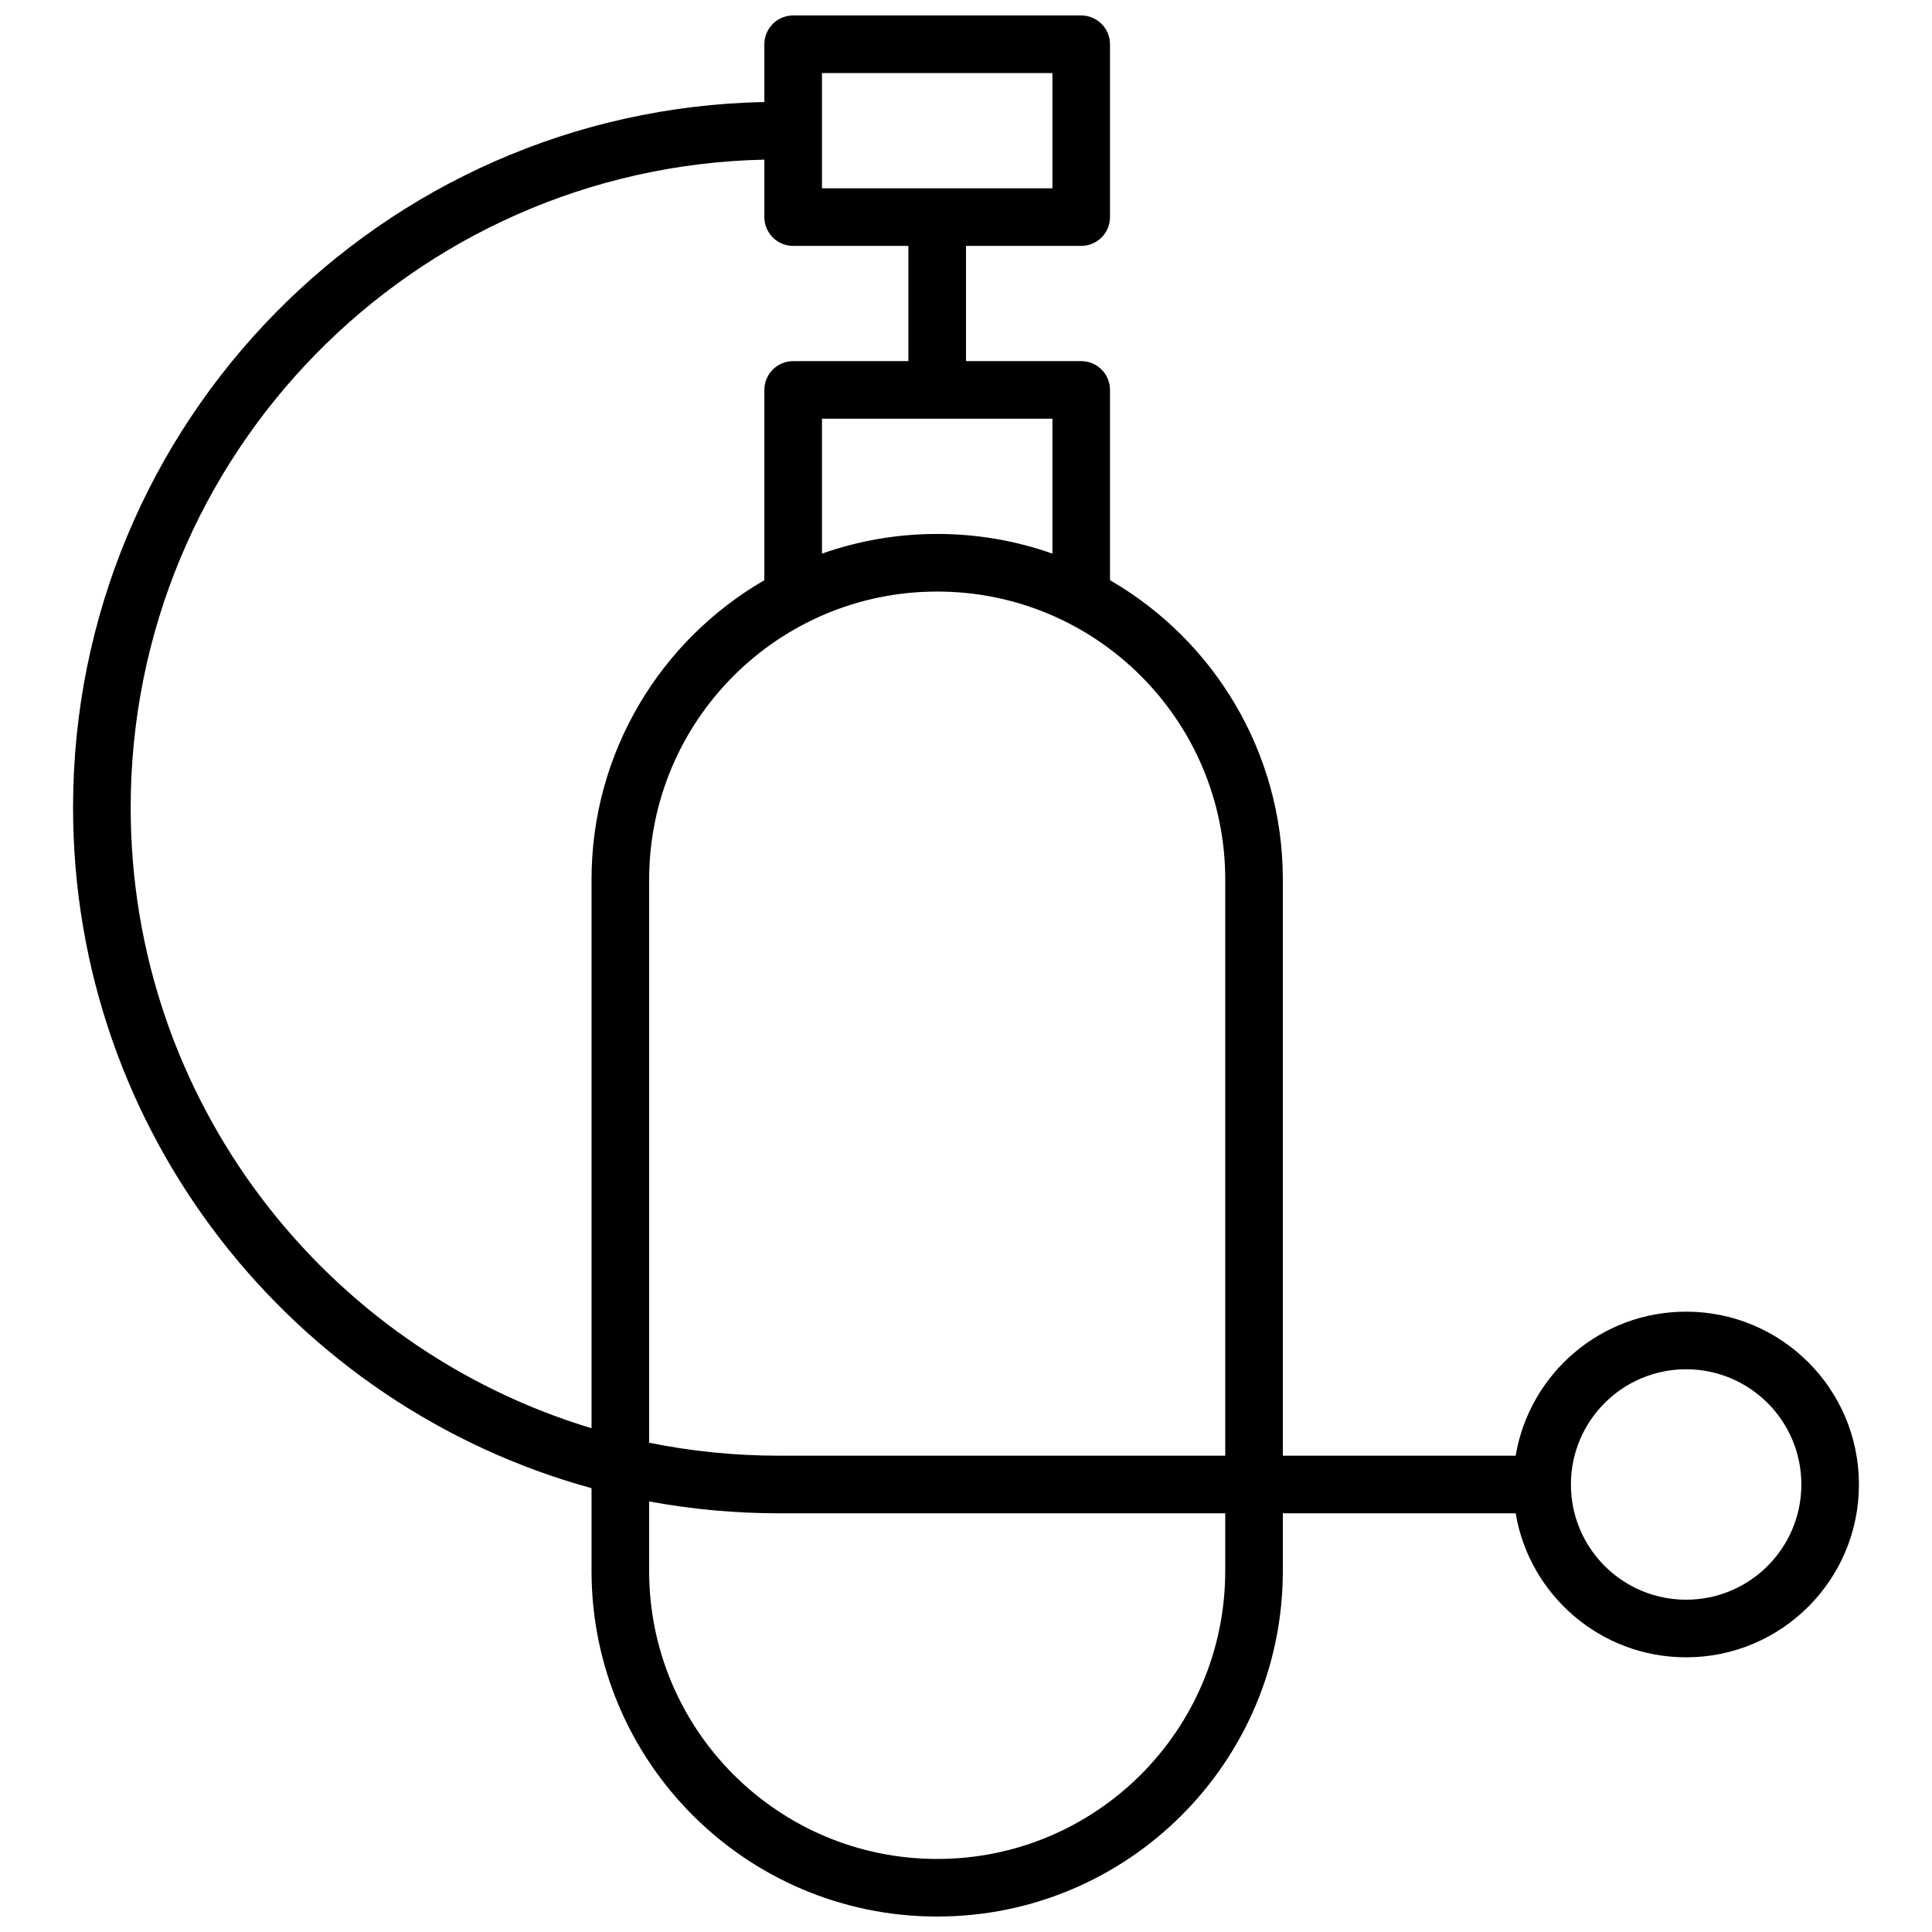 <?xml version="1.0" encoding="UTF-8"?>
<!-- Uploaded to: ICON Repo, www.iconrepo.com, Generator: ICON Repo Mixer Tools -->
<svg width="800px" height="800px" version="1.1" viewBox="144 144 512 512" xmlns="http://www.w3.org/2000/svg">
 <defs>
  <clipPath id="a">
   <path d="m163 148.09h474v503.81h-474z"/>
  </clipPath>
 </defs>
 <g clip-path="url(#a)">
  <path d="m400 239.7h30.531c4.219 0 7.633 3.418 7.633 7.633v50.422c27.383 15.84 45.801 45.441 45.801 79.348v152.67h61.703c3.633-21.664 22.473-38.168 45.168-38.168 25.293 0 45.801 20.504 45.801 45.801 0 25.293-20.508 45.801-45.801 45.801-22.695 0-41.535-16.508-45.168-38.168h-61.703v15.266c0 50.59-41.008 91.602-91.602 91.602-50.59 0-91.602-41.012-91.602-91.602v-21.918c-79.203-21.742-137.4-94.258-137.4-180.37 0-102.02 81.68-184.95 183.2-186.98v-15.305c0-4.215 3.418-7.633 7.637-7.633h76.332c4.219 0 7.633 3.418 7.633 7.633v45.801c0 4.215-3.414 7.633-7.633 7.633h-30.531zm-15.27 0v-30.535h-30.531c-4.219 0-7.637-3.418-7.637-7.633v-15.227c-93.094 2.031-167.93 78.133-167.93 171.71 0 77.605 51.469 143.19 122.13 164.48v-145.39c0-33.906 18.422-63.508 45.801-79.348v-50.422c0-4.215 3.418-7.633 7.637-7.633zm38.168 15.266h-61.066v35.75c9.703-3.43 19.992-5.215 30.531-5.215 10.543 0 20.832 1.785 30.535 5.215zm-61.066-91.602v30.535h61.066v-30.535zm106.87 366.41v-152.67c0-42.156-34.176-76.336-76.336-76.336-42.156 0-76.332 34.18-76.332 76.336v149.23c11.098 2.254 22.586 3.438 34.352 3.438zm0 15.266h-118.32c-11.734 0-23.219-1.082-34.352-3.148v18.414c0 42.16 34.176 76.336 76.332 76.336 42.16 0 76.336-34.176 76.336-76.336zm122.14 22.898c16.863 0 30.535-13.668 30.535-30.531 0-16.863-13.672-30.535-30.535-30.535-16.863 0-30.535 13.672-30.535 30.535 0 16.863 13.672 30.531 30.535 30.531z"/>
 </g>
</svg>